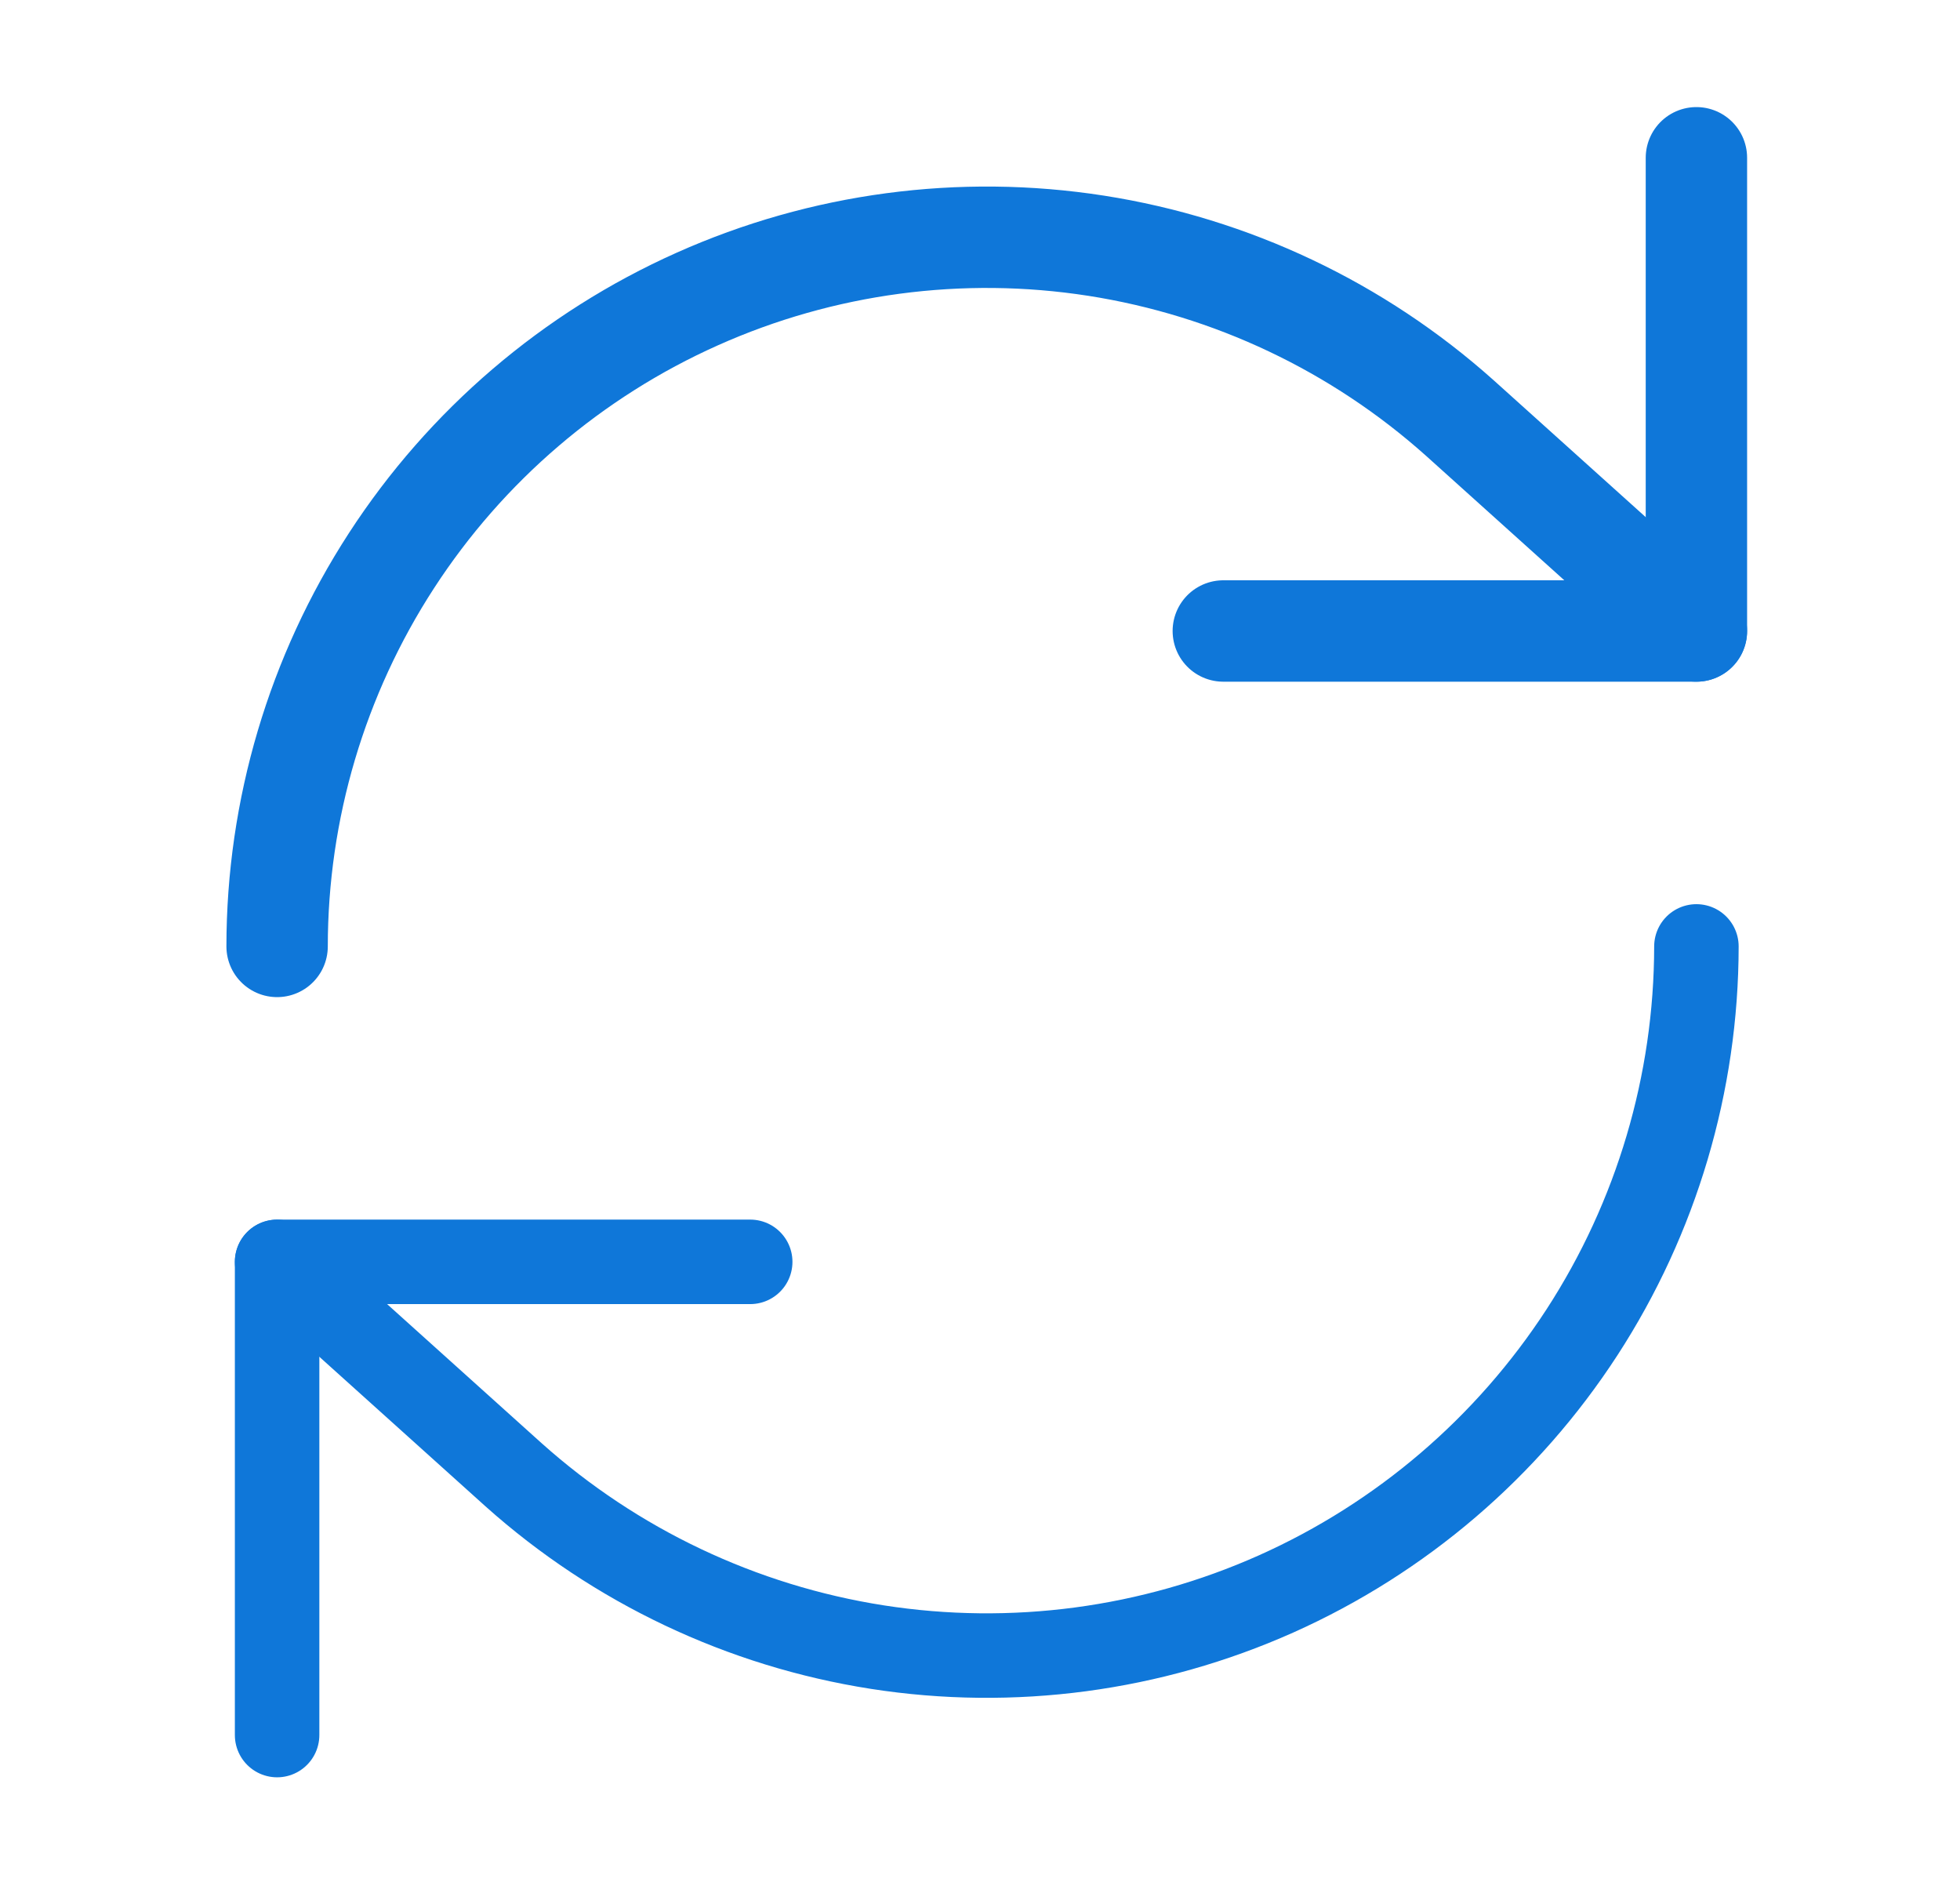 <svg xmlns="http://www.w3.org/2000/svg" width="29" height="28" viewBox="0 0 29 28" fill="none"><path d="M25.1 2.334V9.334H18.1" stroke="#0F77D9" stroke-width="1.5" stroke-linecap="round" stroke-linejoin="round"></path><path d="M4.1 14C4.101 11.974 4.689 9.992 5.793 8.292C6.896 6.593 8.467 5.249 10.317 4.423C12.167 3.596 14.217 3.323 16.219 3.635C18.221 3.948 20.089 4.833 21.6 6.184L25.1 9.334" stroke="#0F77D9" stroke-width="1.5" stroke-linecap="round" stroke-linejoin="round"></path><path d="M4.1 25.666V18.666H11.1" stroke="#0F77D9" stroke-width="1.25" stroke-linecap="round" stroke-linejoin="round"></path><path d="M25.1 14C25.098 16.026 24.51 18.009 23.407 19.708C22.303 21.407 20.732 22.751 18.882 23.578C17.032 24.404 14.982 24.677 12.98 24.365C10.979 24.052 9.11 23.167 7.6 21.817L4.1 18.667" stroke="#0F77D9" stroke-width="1.25" stroke-linecap="round" stroke-linejoin="round"></path></svg>